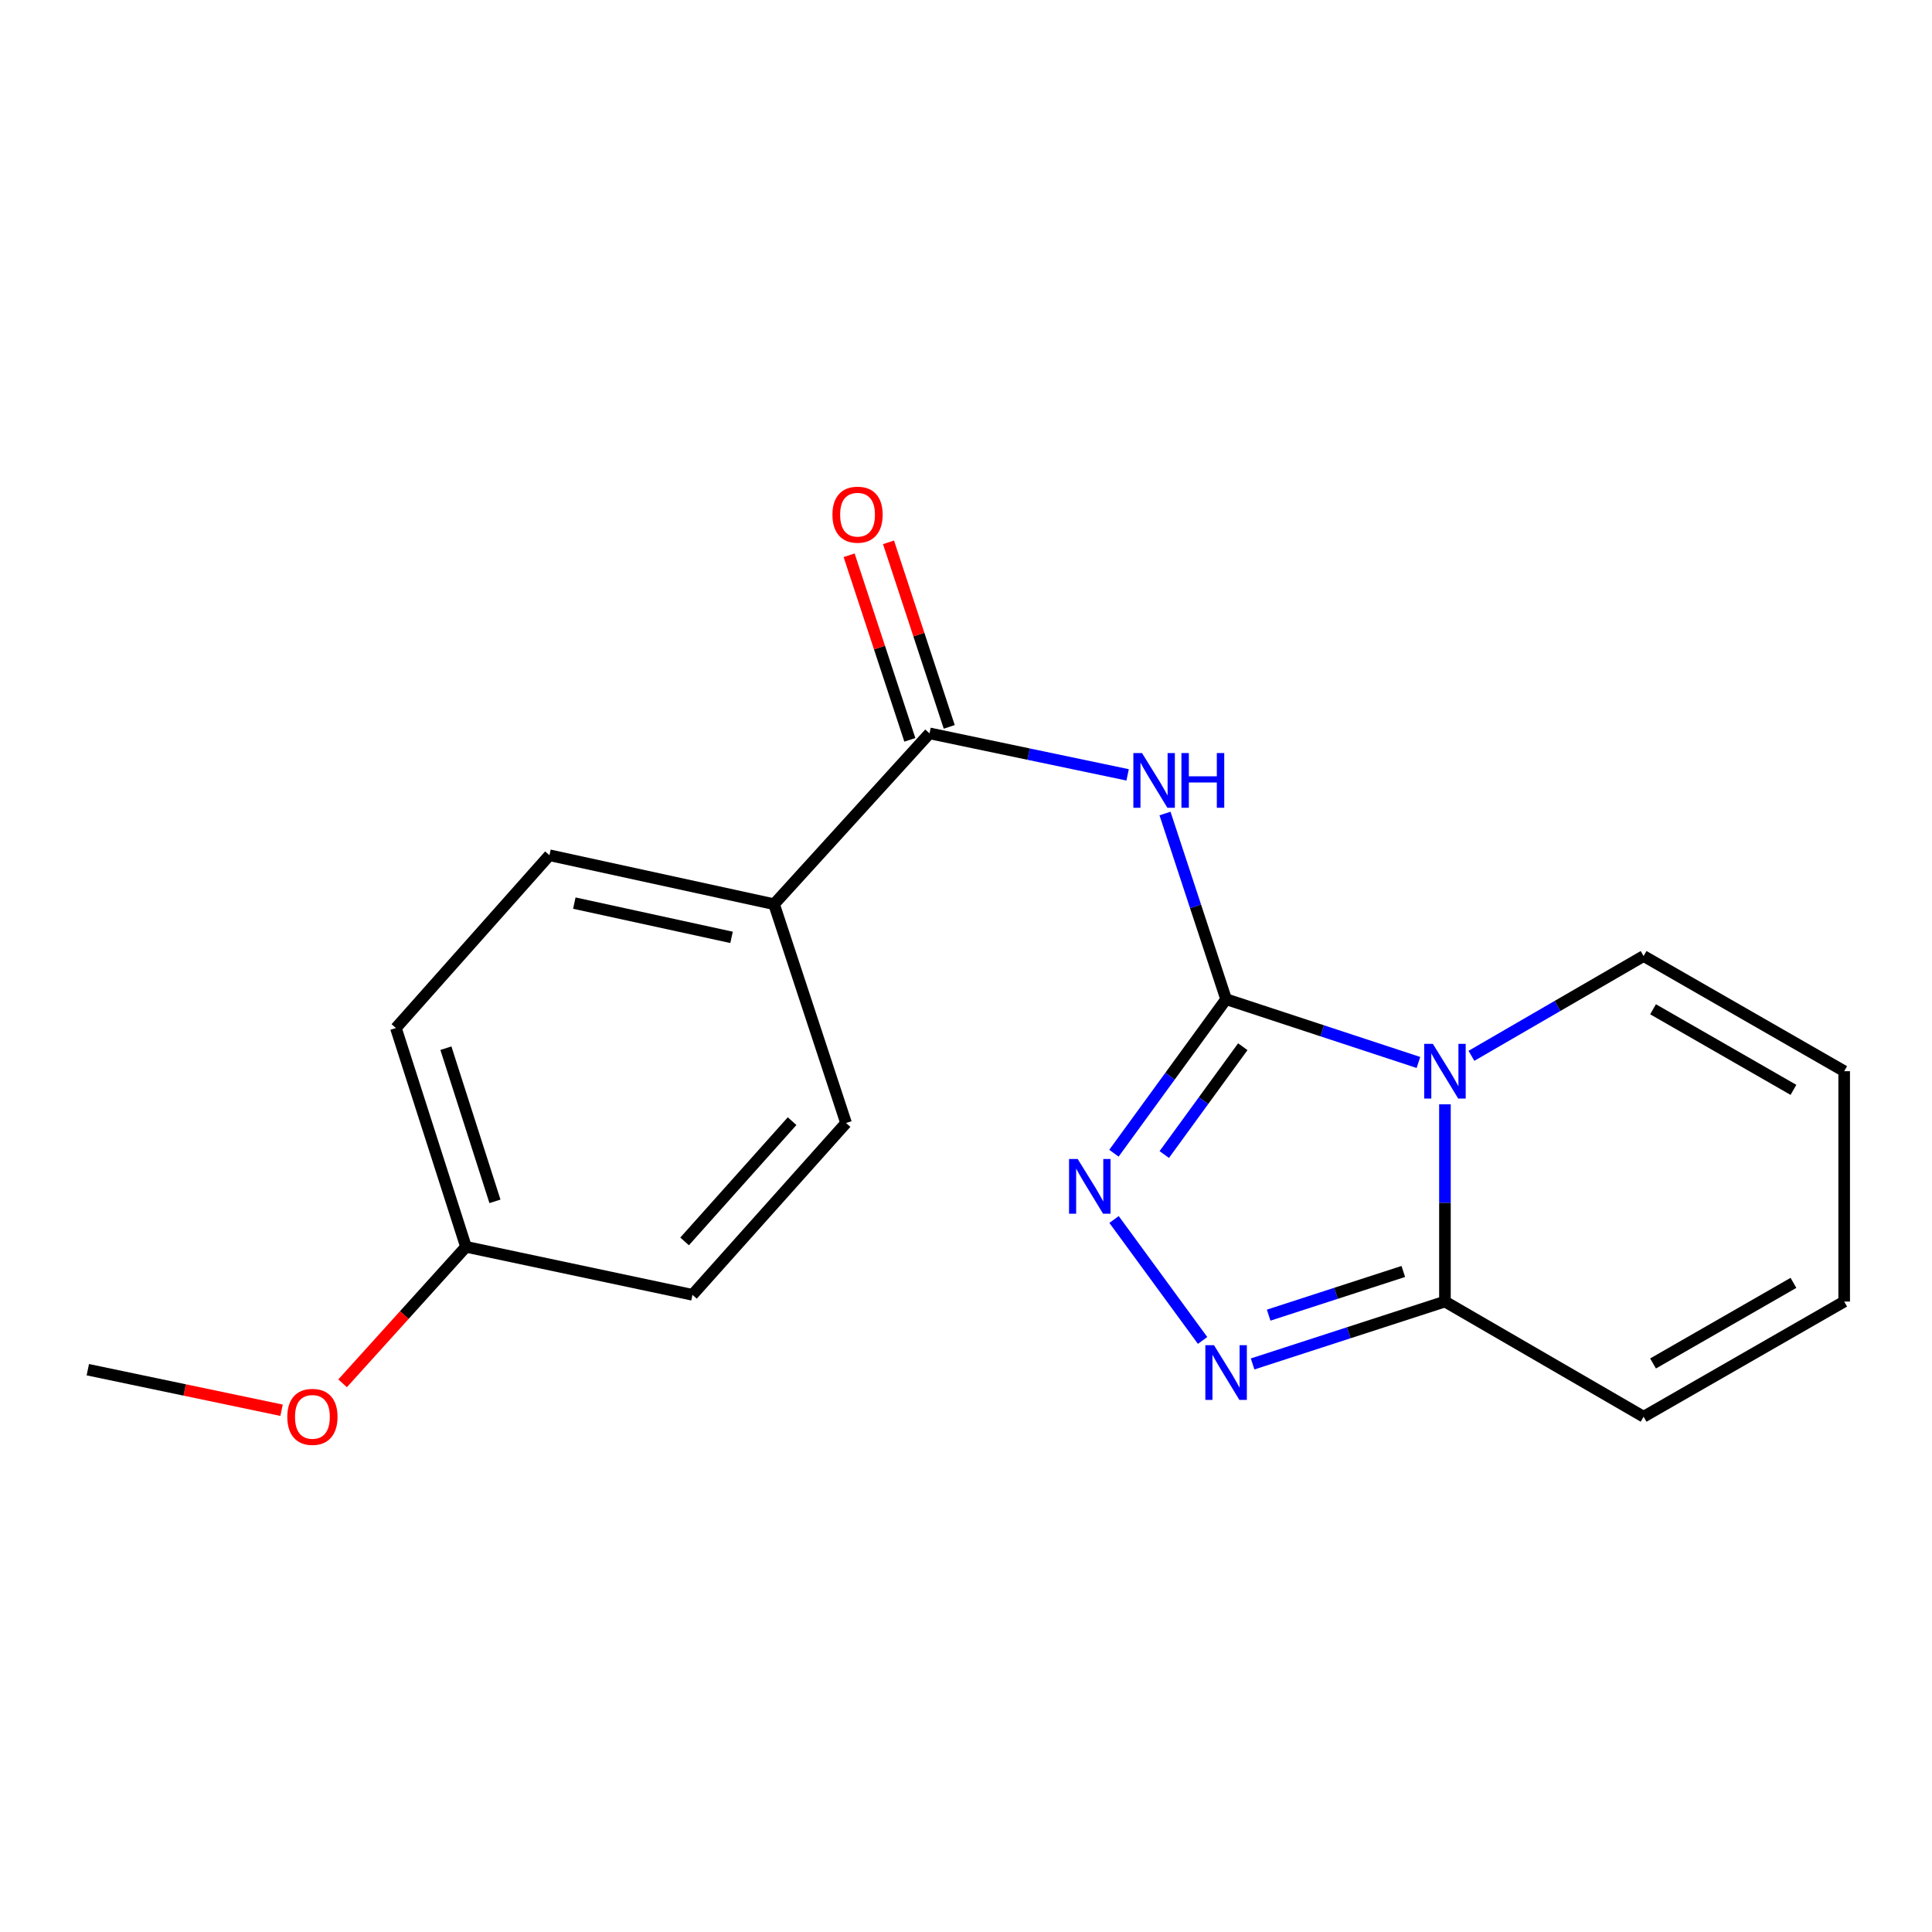 <?xml version='1.0' encoding='iso-8859-1'?>
<svg version='1.1' baseProfile='full'
              xmlns='http://www.w3.org/2000/svg'
                      xmlns:rdkit='http://www.rdkit.org/xml'
                      xmlns:xlink='http://www.w3.org/1999/xlink'
                  xml:space='preserve'
width='1000px' height='1000px' viewBox='0 0 1000 1000'>
<!-- END OF HEADER -->
<rect style='opacity:1.0;fill:#FFFFFF;stroke:none' width='1000' height='1000' x='0' y='0'> </rect>
<path class='bond-0' d='M 634.628,517.184 L 684.403,533.558' style='fill:none;fill-rule:evenodd;stroke:#000000;stroke-width:6px;stroke-linecap:butt;stroke-linejoin:miter;stroke-opacity:1' />
<path class='bond-0' d='M 684.403,533.558 L 734.179,549.932' style='fill:none;fill-rule:evenodd;stroke:#0000FF;stroke-width:6px;stroke-linecap:butt;stroke-linejoin:miter;stroke-opacity:1' />
<path class='bond-1' d='M 634.628,517.184 L 618.817,469.13' style='fill:none;fill-rule:evenodd;stroke:#000000;stroke-width:6px;stroke-linecap:butt;stroke-linejoin:miter;stroke-opacity:1' />
<path class='bond-1' d='M 618.817,469.13 L 603.006,421.076' style='fill:none;fill-rule:evenodd;stroke:#0000FF;stroke-width:6px;stroke-linecap:butt;stroke-linejoin:miter;stroke-opacity:1' />
<path class='bond-2' d='M 634.628,517.184 L 605.599,557.045' style='fill:none;fill-rule:evenodd;stroke:#000000;stroke-width:6px;stroke-linecap:butt;stroke-linejoin:miter;stroke-opacity:1' />
<path class='bond-2' d='M 605.599,557.045 L 576.57,596.906' style='fill:none;fill-rule:evenodd;stroke:#0000FF;stroke-width:6px;stroke-linecap:butt;stroke-linejoin:miter;stroke-opacity:1' />
<path class='bond-2' d='M 643.268,541.777 L 622.948,569.68' style='fill:none;fill-rule:evenodd;stroke:#000000;stroke-width:6px;stroke-linecap:butt;stroke-linejoin:miter;stroke-opacity:1' />
<path class='bond-2' d='M 622.948,569.68 L 602.628,597.582' style='fill:none;fill-rule:evenodd;stroke:#0000FF;stroke-width:6px;stroke-linecap:butt;stroke-linejoin:miter;stroke-opacity:1' />
<path class='bond-4' d='M 747.9,571.586 L 747.9,622.633' style='fill:none;fill-rule:evenodd;stroke:#0000FF;stroke-width:6px;stroke-linecap:butt;stroke-linejoin:miter;stroke-opacity:1' />
<path class='bond-4' d='M 747.9,622.633 L 747.9,673.68' style='fill:none;fill-rule:evenodd;stroke:#000000;stroke-width:6px;stroke-linecap:butt;stroke-linejoin:miter;stroke-opacity:1' />
<path class='bond-6' d='M 761.612,546.497 L 806.17,520.669' style='fill:none;fill-rule:evenodd;stroke:#0000FF;stroke-width:6px;stroke-linecap:butt;stroke-linejoin:miter;stroke-opacity:1' />
<path class='bond-6' d='M 806.17,520.669 L 850.728,494.84' style='fill:none;fill-rule:evenodd;stroke:#000000;stroke-width:6px;stroke-linecap:butt;stroke-linejoin:miter;stroke-opacity:1' />
<path class='bond-5' d='M 583.658,401.064 L 532.391,390.326' style='fill:none;fill-rule:evenodd;stroke:#0000FF;stroke-width:6px;stroke-linecap:butt;stroke-linejoin:miter;stroke-opacity:1' />
<path class='bond-5' d='M 532.391,390.326 L 481.125,379.588' style='fill:none;fill-rule:evenodd;stroke:#000000;stroke-width:6px;stroke-linecap:butt;stroke-linejoin:miter;stroke-opacity:1' />
<path class='bond-3' d='M 576.629,631.208 L 622.464,693.813' style='fill:none;fill-rule:evenodd;stroke:#0000FF;stroke-width:6px;stroke-linecap:butt;stroke-linejoin:miter;stroke-opacity:1' />
<path class='bond-19' d='M 648.345,705.977 L 698.122,689.829' style='fill:none;fill-rule:evenodd;stroke:#0000FF;stroke-width:6px;stroke-linecap:butt;stroke-linejoin:miter;stroke-opacity:1' />
<path class='bond-19' d='M 698.122,689.829 L 747.9,673.68' style='fill:none;fill-rule:evenodd;stroke:#000000;stroke-width:6px;stroke-linecap:butt;stroke-linejoin:miter;stroke-opacity:1' />
<path class='bond-19' d='M 656.655,680.718 L 691.5,669.414' style='fill:none;fill-rule:evenodd;stroke:#0000FF;stroke-width:6px;stroke-linecap:butt;stroke-linejoin:miter;stroke-opacity:1' />
<path class='bond-19' d='M 691.5,669.414 L 726.344,658.109' style='fill:none;fill-rule:evenodd;stroke:#000000;stroke-width:6px;stroke-linecap:butt;stroke-linejoin:miter;stroke-opacity:1' />
<path class='bond-8' d='M 747.9,673.68 L 850.728,733.285' style='fill:none;fill-rule:evenodd;stroke:#000000;stroke-width:6px;stroke-linecap:butt;stroke-linejoin:miter;stroke-opacity:1' />
<path class='bond-7' d='M 481.125,379.588 L 400.654,468.012' style='fill:none;fill-rule:evenodd;stroke:#000000;stroke-width:6px;stroke-linecap:butt;stroke-linejoin:miter;stroke-opacity:1' />
<path class='bond-9' d='M 491.319,376.235 L 475.607,328.469' style='fill:none;fill-rule:evenodd;stroke:#000000;stroke-width:6px;stroke-linecap:butt;stroke-linejoin:miter;stroke-opacity:1' />
<path class='bond-9' d='M 475.607,328.469 L 459.894,280.703' style='fill:none;fill-rule:evenodd;stroke:#FF0000;stroke-width:6px;stroke-linecap:butt;stroke-linejoin:miter;stroke-opacity:1' />
<path class='bond-9' d='M 470.931,382.941 L 455.219,335.175' style='fill:none;fill-rule:evenodd;stroke:#000000;stroke-width:6px;stroke-linecap:butt;stroke-linejoin:miter;stroke-opacity:1' />
<path class='bond-9' d='M 455.219,335.175 L 439.507,287.409' style='fill:none;fill-rule:evenodd;stroke:#FF0000;stroke-width:6px;stroke-linecap:butt;stroke-linejoin:miter;stroke-opacity:1' />
<path class='bond-10' d='M 850.728,494.84 L 954.545,554.445' style='fill:none;fill-rule:evenodd;stroke:#000000;stroke-width:6px;stroke-linecap:butt;stroke-linejoin:miter;stroke-opacity:1' />
<path class='bond-10' d='M 855.614,522.393 L 928.287,564.117' style='fill:none;fill-rule:evenodd;stroke:#000000;stroke-width:6px;stroke-linecap:butt;stroke-linejoin:miter;stroke-opacity:1' />
<path class='bond-12' d='M 400.654,468.012 L 284.4,442.675' style='fill:none;fill-rule:evenodd;stroke:#000000;stroke-width:6px;stroke-linecap:butt;stroke-linejoin:miter;stroke-opacity:1' />
<path class='bond-12' d='M 378.645,485.181 L 297.268,467.445' style='fill:none;fill-rule:evenodd;stroke:#000000;stroke-width:6px;stroke-linecap:butt;stroke-linejoin:miter;stroke-opacity:1' />
<path class='bond-13' d='M 400.654,468.012 L 437.915,581.273' style='fill:none;fill-rule:evenodd;stroke:#000000;stroke-width:6px;stroke-linecap:butt;stroke-linejoin:miter;stroke-opacity:1' />
<path class='bond-20' d='M 850.728,733.285 L 954.545,673.68' style='fill:none;fill-rule:evenodd;stroke:#000000;stroke-width:6px;stroke-linecap:butt;stroke-linejoin:miter;stroke-opacity:1' />
<path class='bond-20' d='M 855.614,705.731 L 928.287,664.008' style='fill:none;fill-rule:evenodd;stroke:#000000;stroke-width:6px;stroke-linecap:butt;stroke-linejoin:miter;stroke-opacity:1' />
<path class='bond-11' d='M 954.545,554.445 L 954.545,673.68' style='fill:none;fill-rule:evenodd;stroke:#000000;stroke-width:6px;stroke-linecap:butt;stroke-linejoin:miter;stroke-opacity:1' />
<path class='bond-16' d='M 284.4,442.675 L 204.919,532.101' style='fill:none;fill-rule:evenodd;stroke:#000000;stroke-width:6px;stroke-linecap:butt;stroke-linejoin:miter;stroke-opacity:1' />
<path class='bond-15' d='M 437.915,581.273 L 358.421,670.198' style='fill:none;fill-rule:evenodd;stroke:#000000;stroke-width:6px;stroke-linecap:butt;stroke-linejoin:miter;stroke-opacity:1' />
<path class='bond-15' d='M 409.99,580.308 L 354.344,642.555' style='fill:none;fill-rule:evenodd;stroke:#000000;stroke-width:6px;stroke-linecap:butt;stroke-linejoin:miter;stroke-opacity:1' />
<path class='bond-14' d='M 241.19,645.349 L 358.421,670.198' style='fill:none;fill-rule:evenodd;stroke:#000000;stroke-width:6px;stroke-linecap:butt;stroke-linejoin:miter;stroke-opacity:1' />
<path class='bond-17' d='M 241.19,645.349 L 209.26,680.675' style='fill:none;fill-rule:evenodd;stroke:#000000;stroke-width:6px;stroke-linecap:butt;stroke-linejoin:miter;stroke-opacity:1' />
<path class='bond-17' d='M 209.26,680.675 L 177.33,716.002' style='fill:none;fill-rule:evenodd;stroke:#FF0000;stroke-width:6px;stroke-linecap:butt;stroke-linejoin:miter;stroke-opacity:1' />
<path class='bond-21' d='M 241.19,645.349 L 204.919,532.101' style='fill:none;fill-rule:evenodd;stroke:#000000;stroke-width:6px;stroke-linecap:butt;stroke-linejoin:miter;stroke-opacity:1' />
<path class='bond-21' d='M 256.189,621.816 L 230.799,542.542' style='fill:none;fill-rule:evenodd;stroke:#000000;stroke-width:6px;stroke-linecap:butt;stroke-linejoin:miter;stroke-opacity:1' />
<path class='bond-18' d='M 145.739,729.942 L 95.597,719.446' style='fill:none;fill-rule:evenodd;stroke:#FF0000;stroke-width:6px;stroke-linecap:butt;stroke-linejoin:miter;stroke-opacity:1' />
<path class='bond-18' d='M 95.597,719.446 L 45.455,708.949' style='fill:none;fill-rule:evenodd;stroke:#000000;stroke-width:6px;stroke-linecap:butt;stroke-linejoin:miter;stroke-opacity:1' />
<path  class='atom-1' d='M 741.64 540.285
L 750.92 555.285
Q 751.84 556.765, 753.32 559.445
Q 754.8 562.125, 754.88 562.285
L 754.88 540.285
L 758.64 540.285
L 758.64 568.605
L 754.76 568.605
L 744.8 552.205
Q 743.64 550.285, 742.4 548.085
Q 741.2 545.885, 740.84 545.205
L 740.84 568.605
L 737.16 568.605
L 737.16 540.285
L 741.64 540.285
' fill='#0000FF'/>
<path  class='atom-2' d='M 591.107 389.776
L 600.387 404.776
Q 601.307 406.256, 602.787 408.936
Q 604.267 411.616, 604.347 411.776
L 604.347 389.776
L 608.107 389.776
L 608.107 418.096
L 604.227 418.096
L 594.267 401.696
Q 593.107 399.776, 591.867 397.576
Q 590.667 395.376, 590.307 394.696
L 590.307 418.096
L 586.627 418.096
L 586.627 389.776
L 591.107 389.776
' fill='#0000FF'/>
<path  class='atom-2' d='M 611.507 389.776
L 615.347 389.776
L 615.347 401.816
L 629.827 401.816
L 629.827 389.776
L 633.667 389.776
L 633.667 418.096
L 629.827 418.096
L 629.827 405.016
L 615.347 405.016
L 615.347 418.096
L 611.507 418.096
L 611.507 389.776
' fill='#0000FF'/>
<path  class='atom-3' d='M 557.817 599.902
L 567.097 614.902
Q 568.017 616.382, 569.497 619.062
Q 570.977 621.742, 571.057 621.902
L 571.057 599.902
L 574.817 599.902
L 574.817 628.222
L 570.937 628.222
L 560.977 611.822
Q 559.817 609.902, 558.577 607.702
Q 557.377 605.502, 557.017 604.822
L 557.017 628.222
L 553.337 628.222
L 553.337 599.902
L 557.817 599.902
' fill='#0000FF'/>
<path  class='atom-4' d='M 628.368 696.268
L 637.648 711.268
Q 638.568 712.748, 640.048 715.428
Q 641.528 718.108, 641.608 718.268
L 641.608 696.268
L 645.368 696.268
L 645.368 724.588
L 641.488 724.588
L 631.528 708.188
Q 630.368 706.268, 629.128 704.068
Q 627.928 701.868, 627.568 701.188
L 627.568 724.588
L 623.888 724.588
L 623.888 696.268
L 628.368 696.268
' fill='#0000FF'/>
<path  class='atom-10' d='M 430.864 266.395
Q 430.864 259.595, 434.224 255.795
Q 437.584 251.995, 443.864 251.995
Q 450.144 251.995, 453.504 255.795
Q 456.864 259.595, 456.864 266.395
Q 456.864 273.275, 453.464 277.195
Q 450.064 281.075, 443.864 281.075
Q 437.624 281.075, 434.224 277.195
Q 430.864 273.315, 430.864 266.395
M 443.864 277.875
Q 448.184 277.875, 450.504 274.995
Q 452.864 272.075, 452.864 266.395
Q 452.864 260.835, 450.504 258.035
Q 448.184 255.195, 443.864 255.195
Q 439.544 255.195, 437.184 257.995
Q 434.864 260.795, 434.864 266.395
Q 434.864 272.115, 437.184 274.995
Q 439.544 277.875, 443.864 277.875
' fill='#FF0000'/>
<path  class='atom-18' d='M 148.708 733.365
Q 148.708 726.565, 152.068 722.765
Q 155.428 718.965, 161.708 718.965
Q 167.988 718.965, 171.348 722.765
Q 174.708 726.565, 174.708 733.365
Q 174.708 740.245, 171.308 744.165
Q 167.908 748.045, 161.708 748.045
Q 155.468 748.045, 152.068 744.165
Q 148.708 740.285, 148.708 733.365
M 161.708 744.845
Q 166.028 744.845, 168.348 741.965
Q 170.708 739.045, 170.708 733.365
Q 170.708 727.805, 168.348 725.005
Q 166.028 722.165, 161.708 722.165
Q 157.388 722.165, 155.028 724.965
Q 152.708 727.765, 152.708 733.365
Q 152.708 739.085, 155.028 741.965
Q 157.388 744.845, 161.708 744.845
' fill='#FF0000'/>
</svg>
